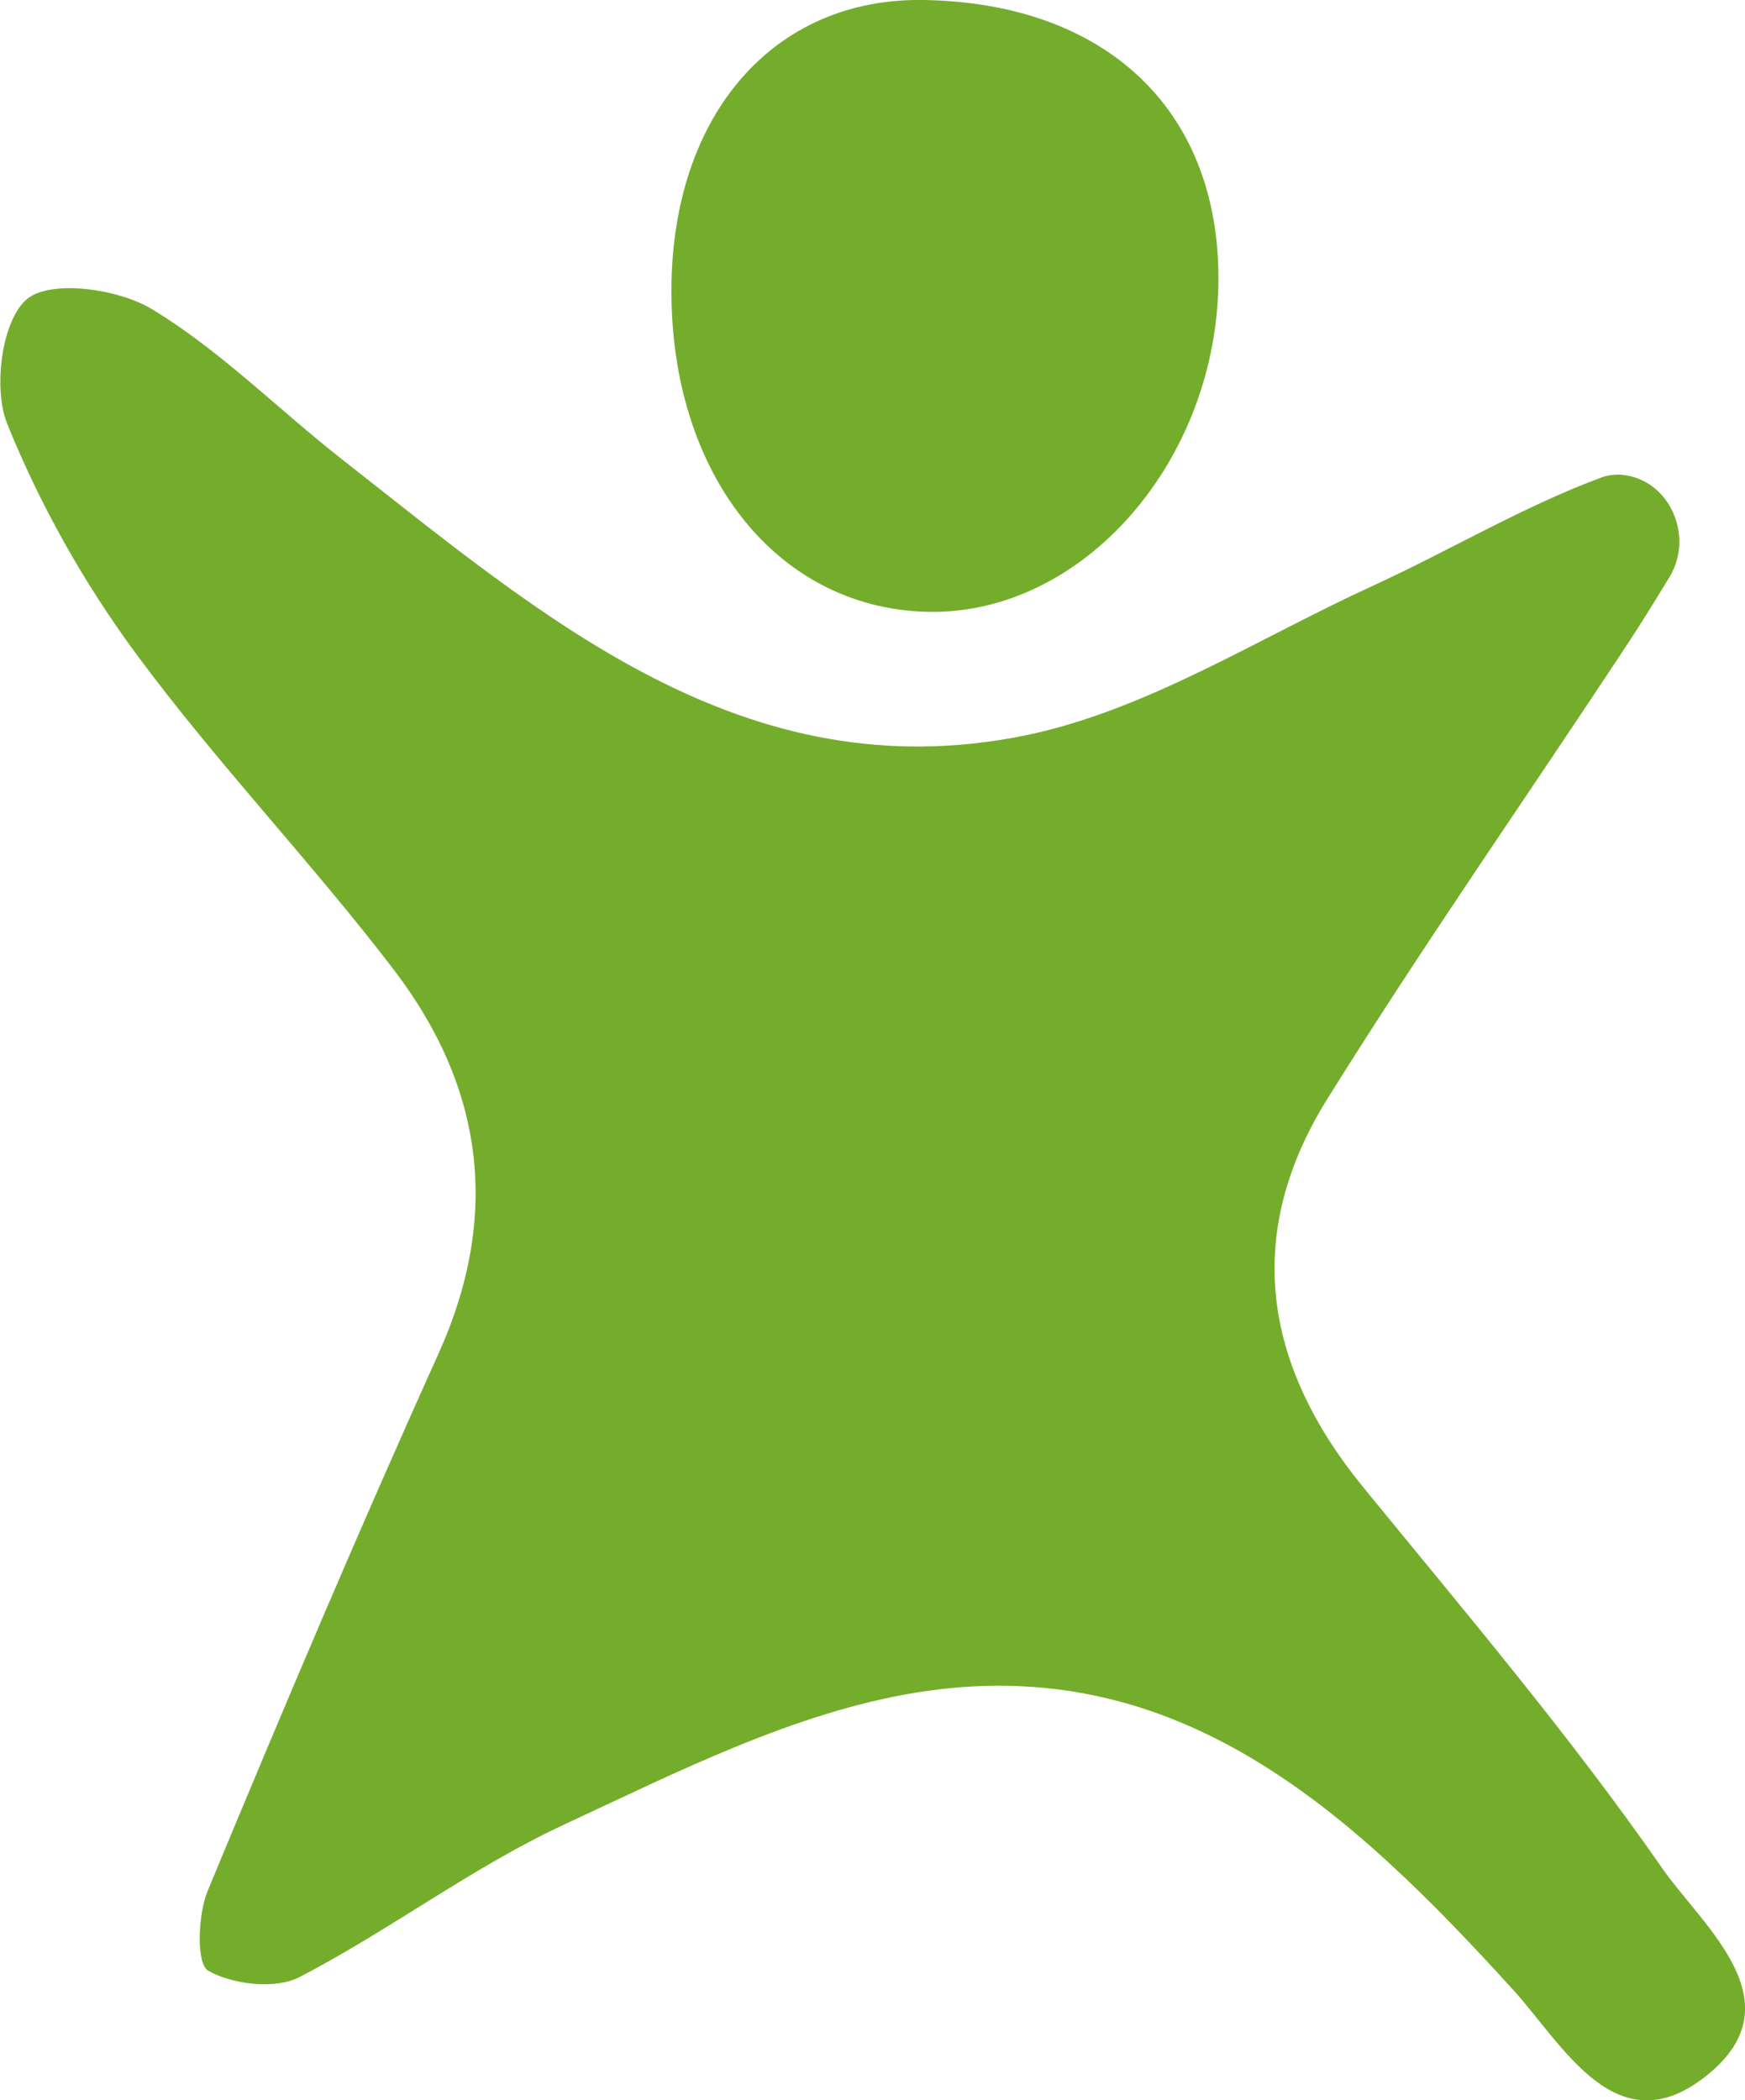 <svg xmlns="http://www.w3.org/2000/svg" id="Calque_2" data-name="Calque 2" viewBox="0 0 68.3 82.19"><defs><style>      .cls-1 {        fill: #74ad2c;        stroke-width: 0px;      }    </style></defs><g id="Calque_1-2" data-name="Calque 1"><path class="cls-1" d="M63.27,18.57c1.98.01,3.1,2.33,2.07,4.02-.59.97-1.1,1.79-1.63,2.6-3.91,5.93-7.99,11.77-11.75,17.8-3.31,5.3-2.52,10.41,1.39,15.2,4,4.9,8.11,9.74,11.71,14.92,1.58,2.27,5.32,5.25,1.74,8.11-3.52,2.82-5.59-1.17-7.59-3.37-6.32-6.94-13.11-13.29-23.38-11.61-4.75.78-9.32,3.1-13.77,5.17-3.59,1.67-6.81,4.13-10.34,5.96-.95.49-2.61.29-3.57-.25-.47-.26-.41-2.19-.02-3.13,2.92-7.04,5.89-14.06,9.03-21.01,2.45-5.43,1.76-10.43-1.73-15.01-3.23-4.23-6.94-8.1-10.1-12.38-2.04-2.76-3.77-5.84-5.05-9.01-.56-1.39-.21-4.06.78-4.88.94-.77,3.57-.4,4.89.4,2.68,1.62,4.94,3.92,7.43,5.87,7.89,6.18,15.73,13.05,26.74,10.81,4.74-.97,9.12-3.8,13.62-5.86,3.01-1.38,5.89-3.11,8.98-4.25.17-.06.36-.09.56-.09Z"></path><path class="cls-1" d="M26.28,11.29C26.32,4.46,30.3-.1,36.16,0c7.1.12,11.51,4.26,11.53,10.84.02,7.18-5.34,13.3-11.48,13.1-5.85-.19-9.97-5.44-9.93-12.65Z"></path></g></svg>